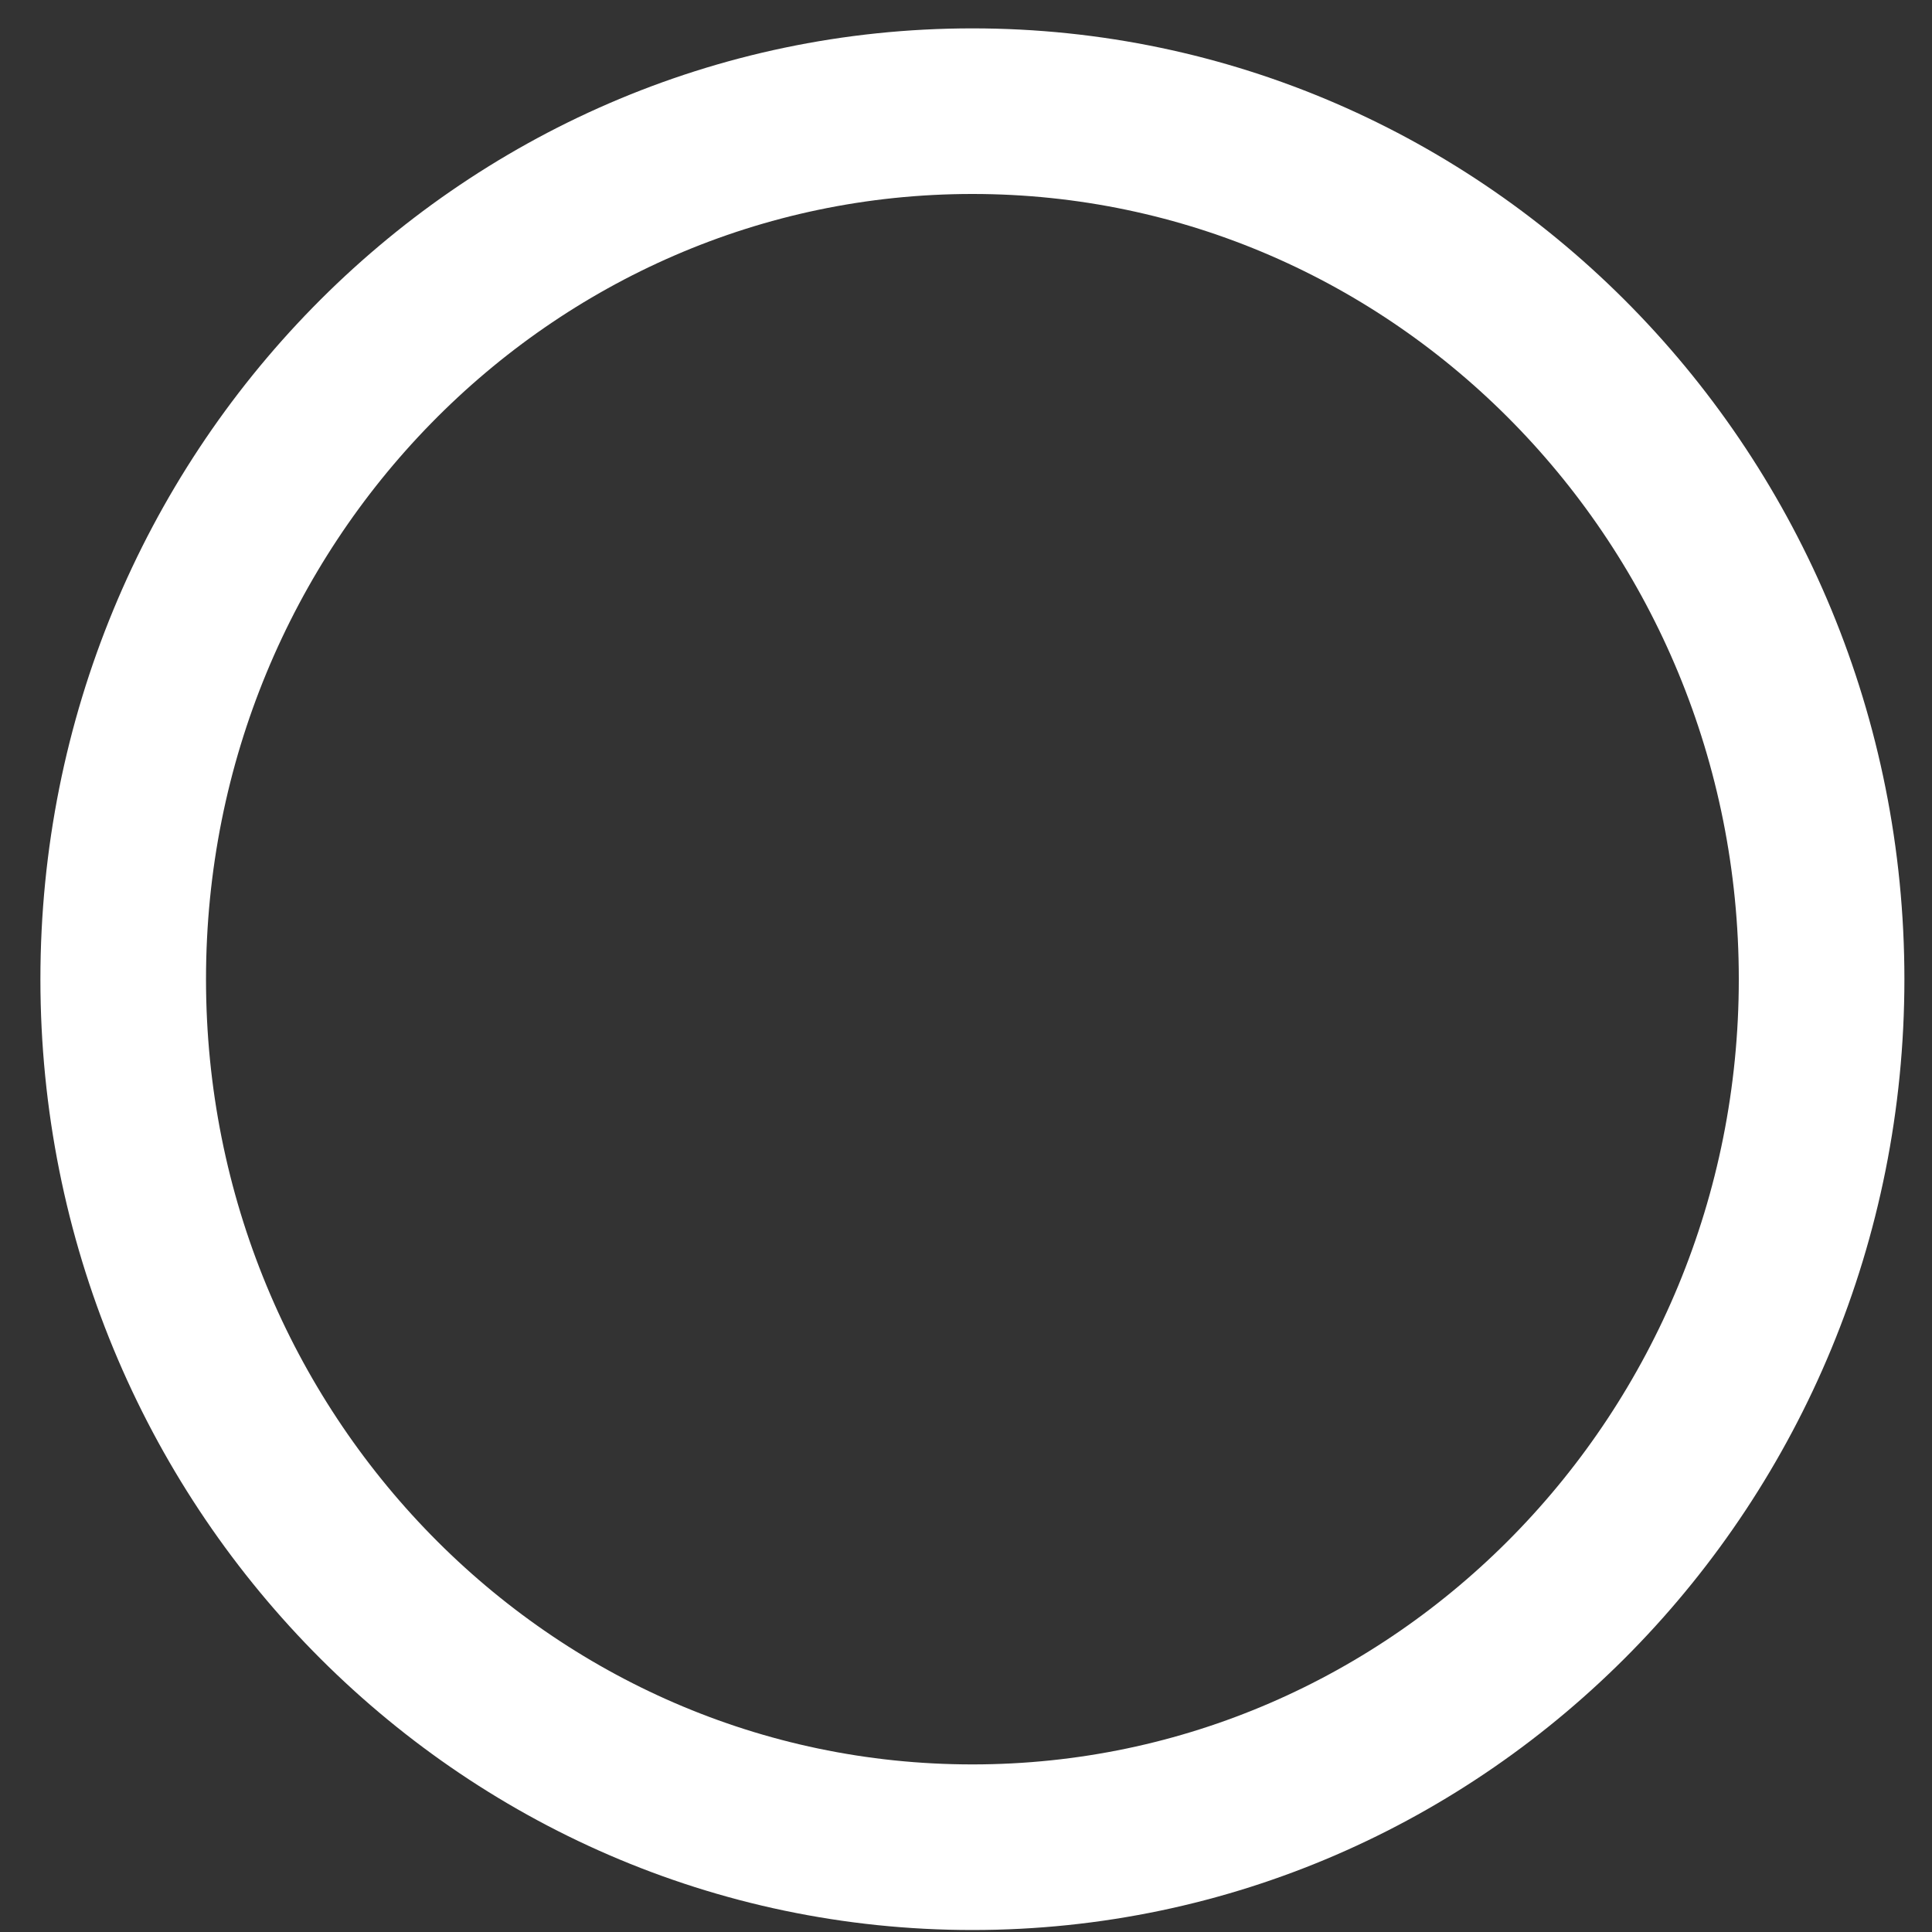 <svg width="35" height="35" viewBox="0 0 35 35" fill="none" xmlns="http://www.w3.org/2000/svg">
<rect x="0" y="0" width="35" height="35" fill="#333333" stroke="none"/>
<path d="M17.616 33.464C26.113 33.464 33 26.424 33 17.739C33 9.054 26.113 2.014 17.616 2.014C9.12 2.014 2.232 9.054 2.232 17.739C2.232 26.424 9.12 33.464 17.616 33.464Z" stroke="white" stroke-width="3" stroke-miterlimit="10"/>
</svg>
